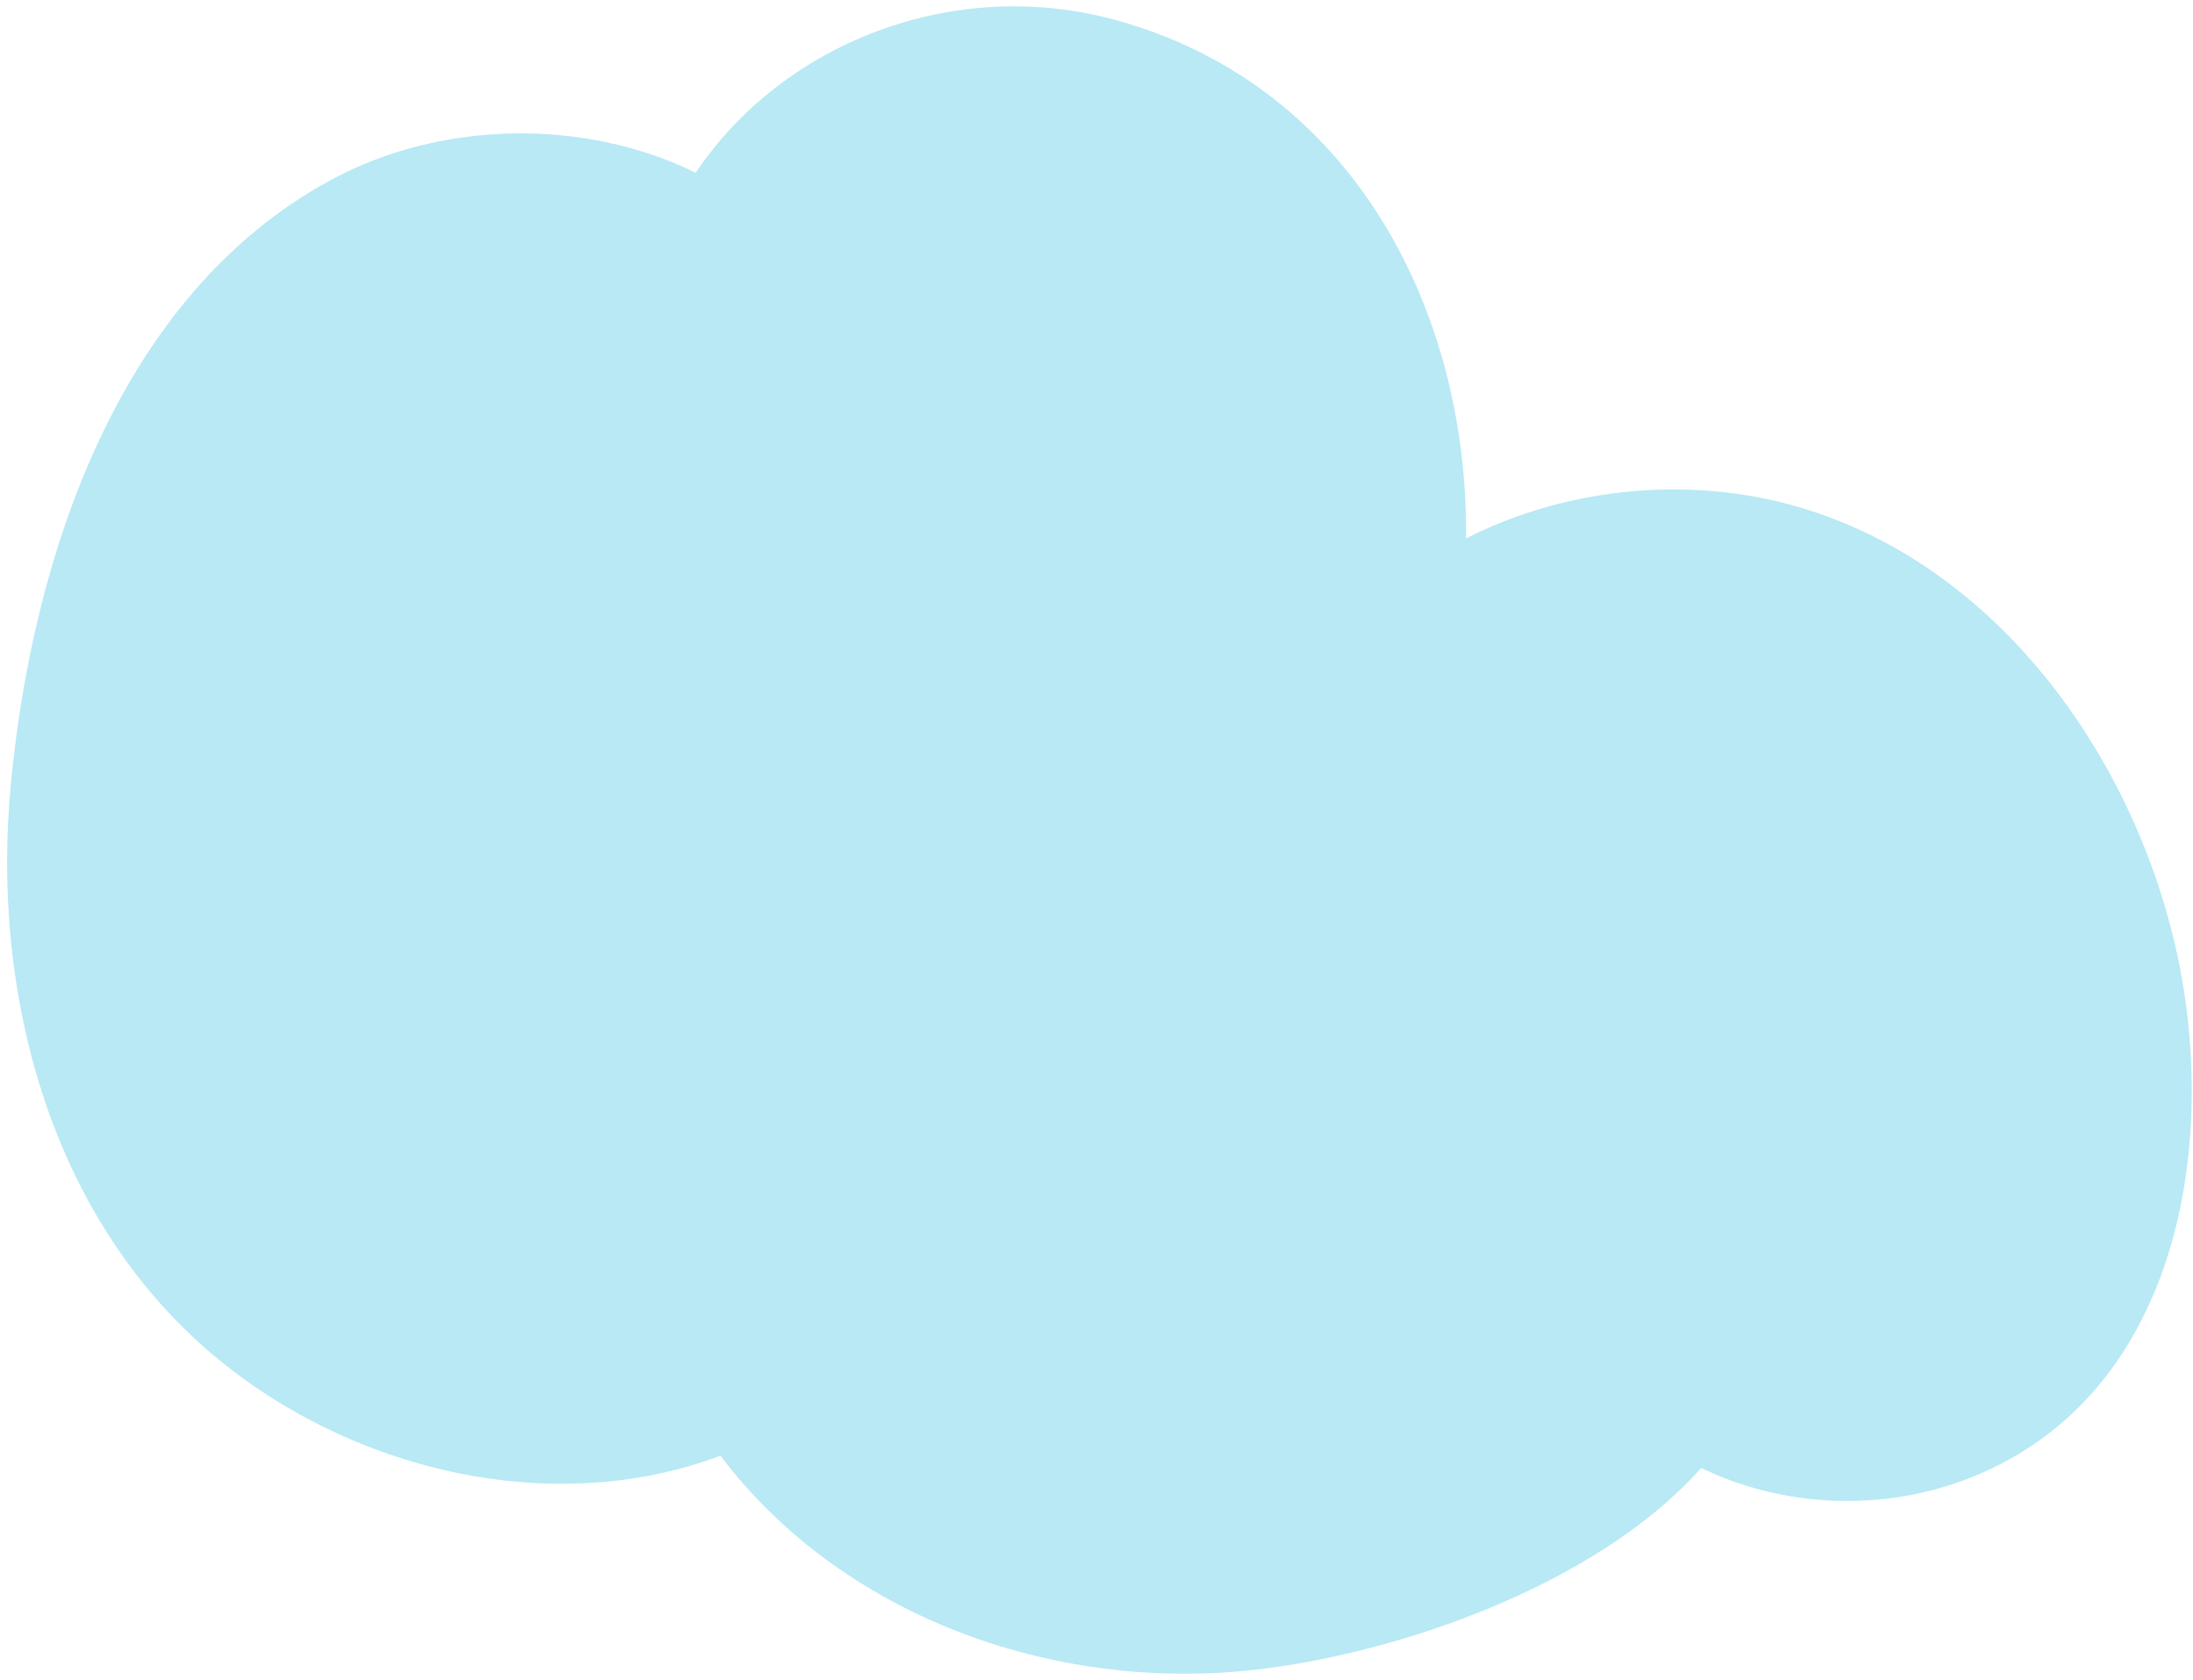 <svg width="171" height="131" viewBox="0 0 171 131" fill="none" xmlns="http://www.w3.org/2000/svg">
<path d="M169.612 73.722C166.134 58.633 155.409 43.589 139.501 39.325C131.18 37.095 121.918 38.114 114.316 41.98C114.498 24.448 105.651 6.753 87.113 1.595C74.317 -1.968 60.959 3.431 54.251 13.467C45.561 9.209 34.393 9.367 25.76 14.053C9.072 23.119 2.5 43.728 0.847 61.124C-0.78 78.223 4.317 96.826 18.928 107.455C29.492 115.14 43.948 118.106 56.176 113.496C65.534 125.898 81.972 131.956 97.777 130.197C108.771 128.972 124.429 123.7 132.653 114.449C139.007 117.551 146.906 117.931 153.8 115.154C170.148 108.558 173.067 88.706 169.615 73.722H169.612Z" fill="#B8E9F5"/>
</svg>
